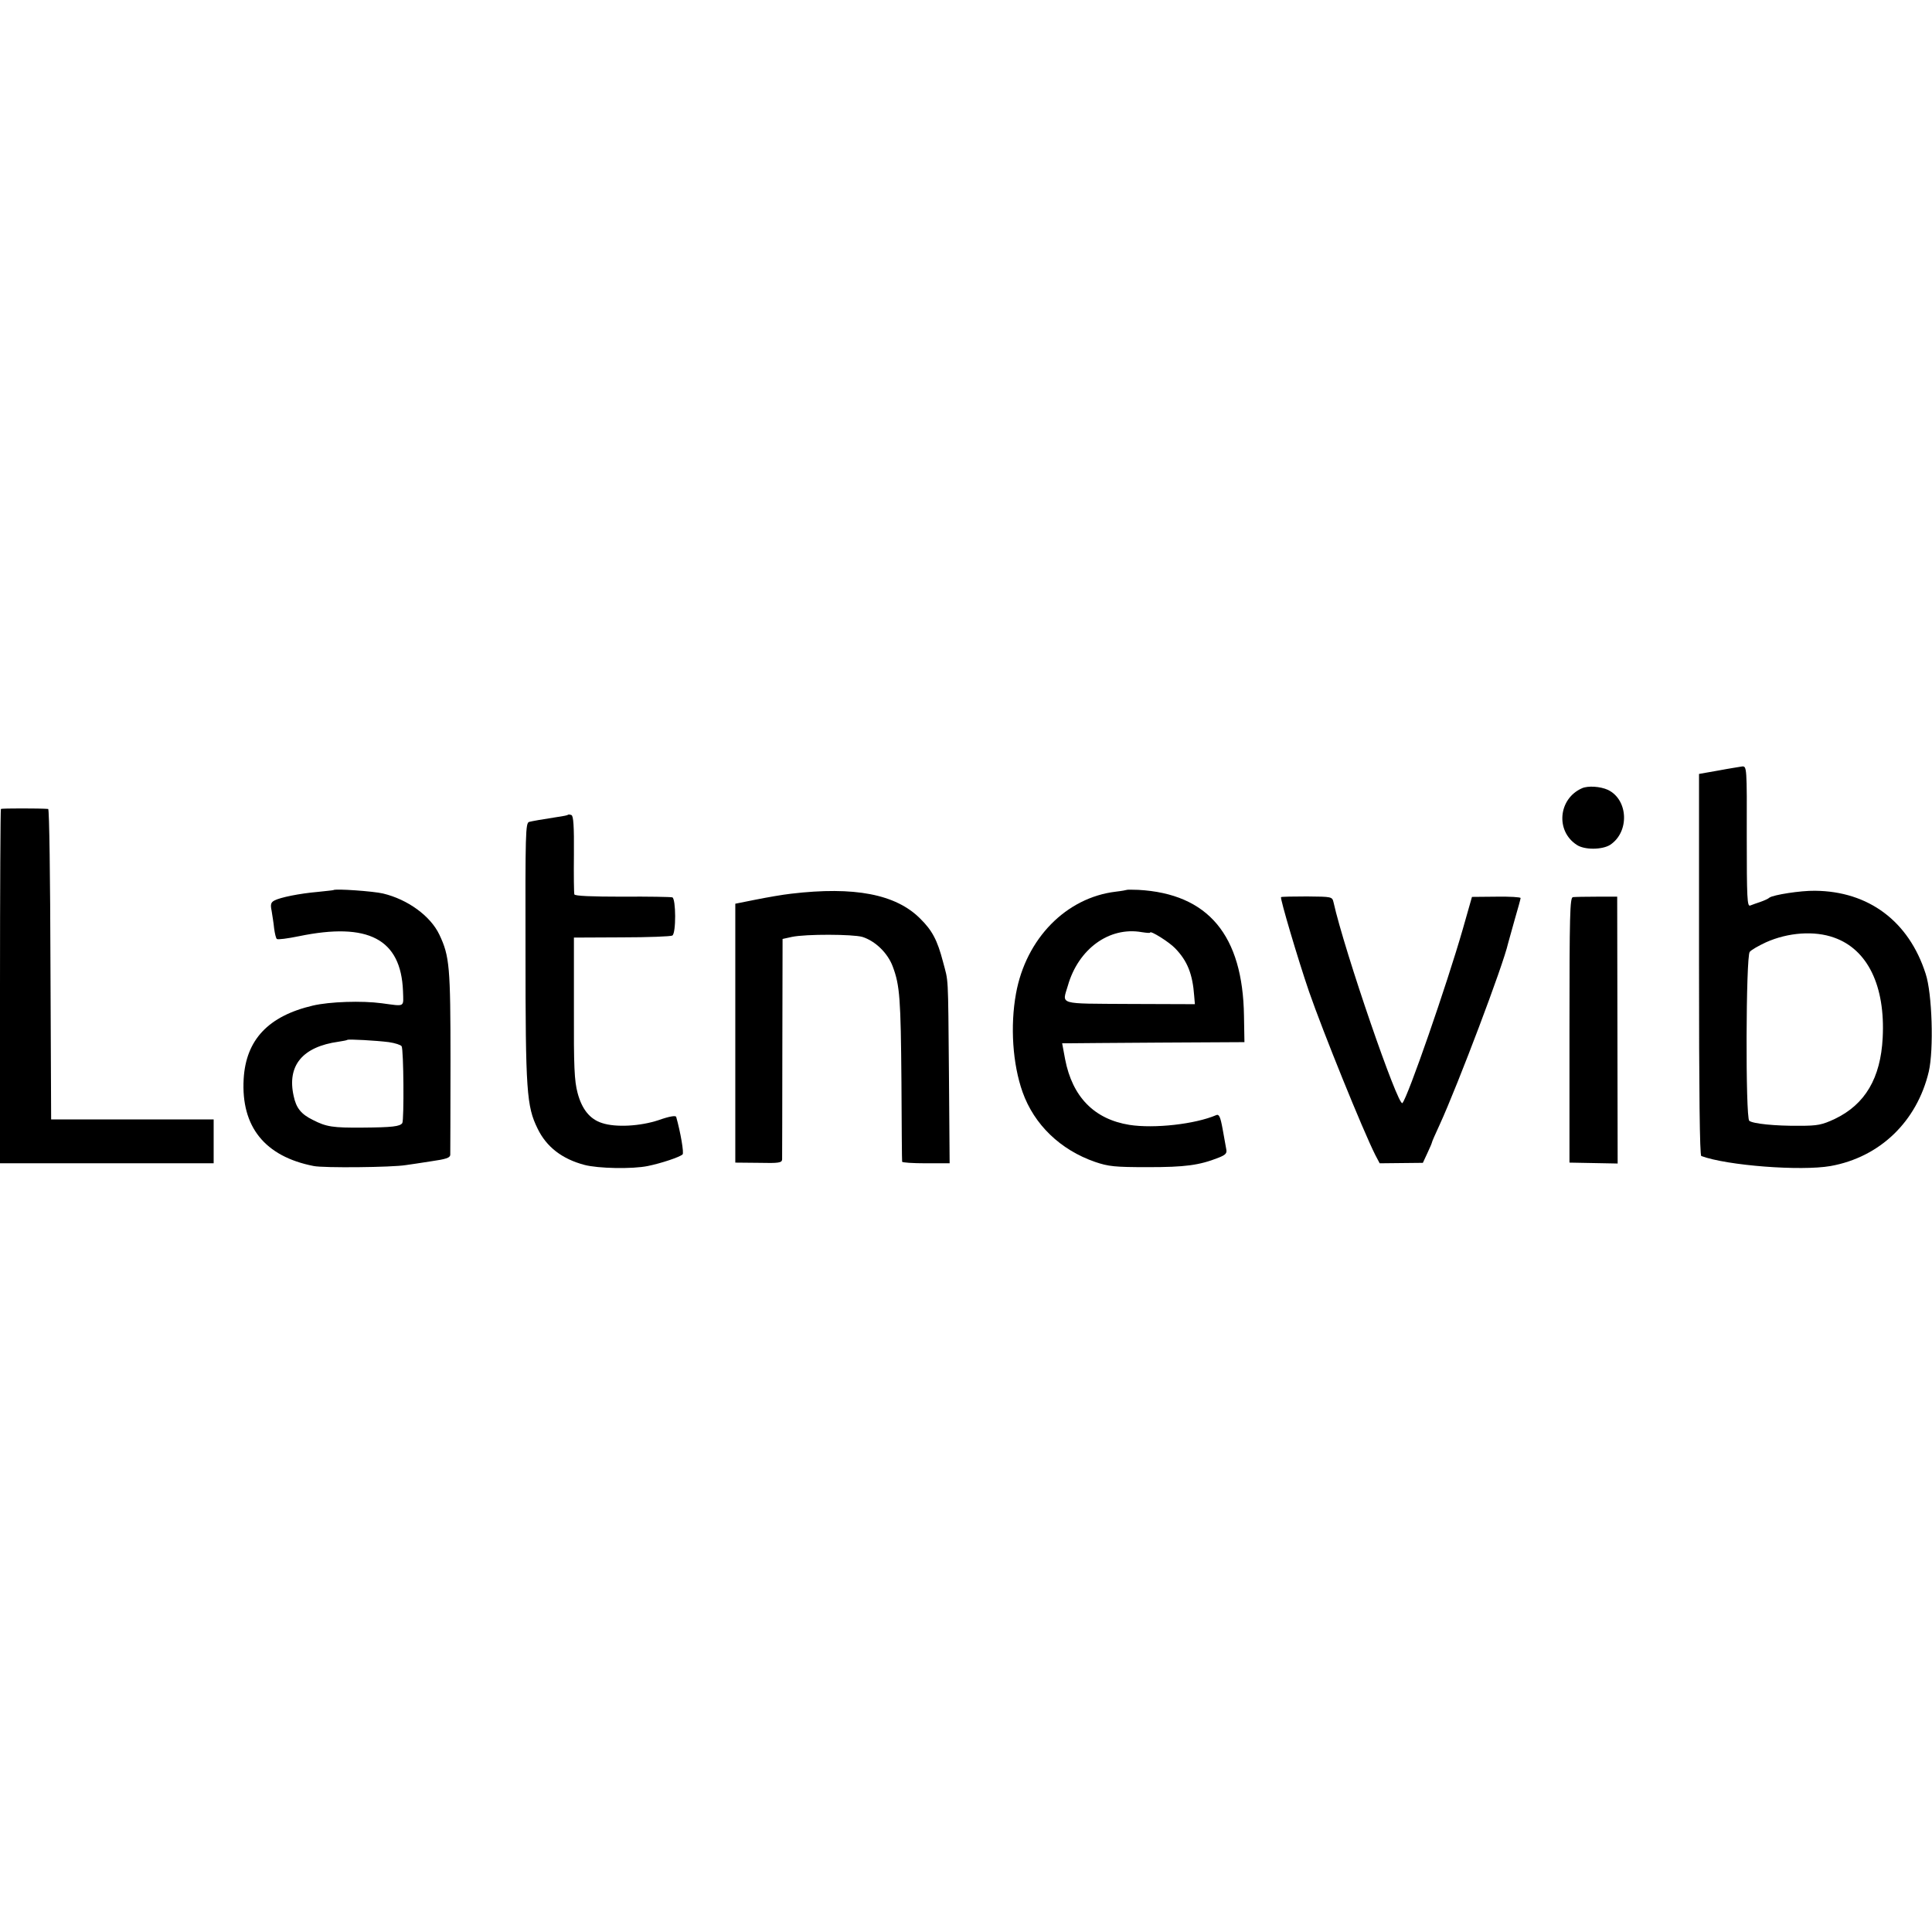 <?xml version="1.0" standalone="no"?>
<!DOCTYPE svg PUBLIC "-//W3C//DTD SVG 20010904//EN"
 "http://www.w3.org/TR/2001/REC-SVG-20010904/DTD/svg10.dtd">
<svg version="1.0" xmlns="http://www.w3.org/2000/svg"
 width="850pt" height="850pt" viewBox="0 0 850 850"
 preserveAspectRatio="xMidYMid meet">
<g transform="translate(0,850) scale(0.1,-0.1)"
fill="#000000" stroke="none">
<path d="M7560 5110 l-85 -15 0 -839 c0 -563 3 -840 10 -842 113 -42 438 -67
569 -44 217 39 380 196 432 416 22 96 15 343 -14 430 -74 231 -251 363 -487
365 -64 1 -183 -18 -200 -30 -5 -5 -23 -13 -40 -19 -16 -5 -37 -13 -45 -16
-13 -5 -15 32 -15 304 1 305 0 309 -20 308 -11 -2 -58 -9 -105 -18z m509 -735
c148 -52 226 -213 214 -441 -9 -177 -77 -293 -211 -357 -56 -26 -75 -30 -155
-30 -107 -1 -205 9 -221 22 -17 14 -15 723 2 743 7 9 39 27 71 42 98 44 214
52 300 21z"/>
<path d="M6960 5032 c-104 -46 -117 -188 -23 -249 34 -23 112 -22 147 0 86 57
80 199 -10 242 -33 15 -87 19 -114 7z"/>
<path d="M4 4941 c-2 -2 -4 -354 -4 -781 l0 -778 470 0 470 0 0 97 0 96 -357
0 -358 0 -3 683 c-1 375 -5 682 -10 683 -35 3 -205 3 -208 0z"/>
<path d="M2498 4915 c-1 -2 -21 -6 -43 -9 -78 -12 -110 -18 -127 -22 -16 -5
-17 -47 -16 -572 0 -614 5 -679 53 -777 39 -81 108 -134 206 -160 60 -16 211
-19 279 -5 59 12 140 39 153 51 7 5 -9 98 -28 165 -2 7 -29 3 -77 -14 -81 -27
-189 -33 -249 -13 -54 17 -89 61 -108 133 -14 53 -17 113 -16 373 l0 310 211
1 c116 0 216 4 222 8 17 10 16 162 0 168 -7 2 -106 4 -220 3 -133 0 -209 3
-211 10 -2 5 -3 85 -2 177 1 122 -2 169 -11 172 -7 3 -14 3 -16 1z"/>
<path d="M1467 4584 c-1 -1 -32 -4 -69 -8 -80 -7 -165 -24 -191 -38 -15 -8
-18 -17 -12 -45 3 -20 9 -55 11 -77 3 -23 8 -44 12 -47 4 -4 48 2 97 12 305
63 449 -12 458 -241 2 -73 12 -68 -93 -54 -88 12 -230 7 -303 -10 -197 -46
-295 -151 -305 -323 -12 -210 93 -341 308 -383 43 -9 344 -6 405 4 17 2 67 10
113 17 63 9 82 15 83 28 0 9 1 194 1 412 0 416 -4 462 -49 557 -39 82 -139
155 -248 181 -42 10 -210 22 -218 15z m244 -669 c27 -4 52 -12 56 -18 9 -15
11 -324 3 -338 -10 -15 -44 -19 -175 -20 -130 -1 -159 3 -219 34 -51 25 -73
52 -84 105 -30 134 39 217 198 239 19 3 36 6 38 8 5 4 129 -3 183 -10z"/>
<path d="M4958 4585 c-2 -1 -23 -5 -49 -8 -218 -26 -395 -206 -439 -448 -26
-143 -15 -310 29 -434 51 -143 166 -254 319 -307 59 -20 86 -23 232 -23 164 0
226 8 312 42 30 12 37 19 33 37 -2 11 -9 52 -16 89 -10 55 -16 66 -28 61 -93
-40 -273 -60 -382 -43 -155 25 -251 123 -283 289 l-13 70 31 0 c17 0 198 2
401 3 l370 2 -2 115 c-5 355 -157 538 -465 555 -26 1 -48 1 -50 0z m102 -188
c0 11 85 -42 111 -70 53 -55 76 -112 83 -209 l3 -36 -286 1 c-321 2 -298 -5
-273 80 46 162 182 261 325 236 20 -3 37 -5 37 -2z"/>
<path d="M3480 4568 c-36 -4 -105 -16 -155 -26 l-90 -18 0 -569 0 -570 103 -1
c88 -2 102 0 103 15 0 9 1 231 1 493 l1 477 41 9 c61 13 268 12 310 0 57 -18
112 -71 134 -131 31 -83 35 -141 38 -507 1 -190 2 -348 3 -351 0 -4 48 -7 105
-7 l104 0 -3 391 c-4 454 -2 403 -26 495 -25 96 -48 139 -101 191 -107 107
-289 142 -568 109z"/>
<path d="M5636 4553 c-5 -5 74 -272 123 -415 61 -176 237 -611 292 -720 l19
-36 95 1 95 1 20 43 c11 23 20 45 20 47 0 3 15 37 34 78 80 175 280 703 301
798 2 8 15 55 29 104 14 48 26 91 26 95 0 4 -48 7 -107 6 l-107 -1 -41 -144
c-70 -243 -241 -737 -265 -763 -18 -20 -255 668 -303 883 -6 25 -7 25 -117 26
-61 0 -112 -1 -114 -3z"/>
<path d="M6920 4553 c-13 -3 -15 -75 -15 -586 l0 -582 106 -2 106 -2 -1 587
-1 587 -90 0 c-49 0 -97 -1 -105 -2z"/>
</g>
</svg>
